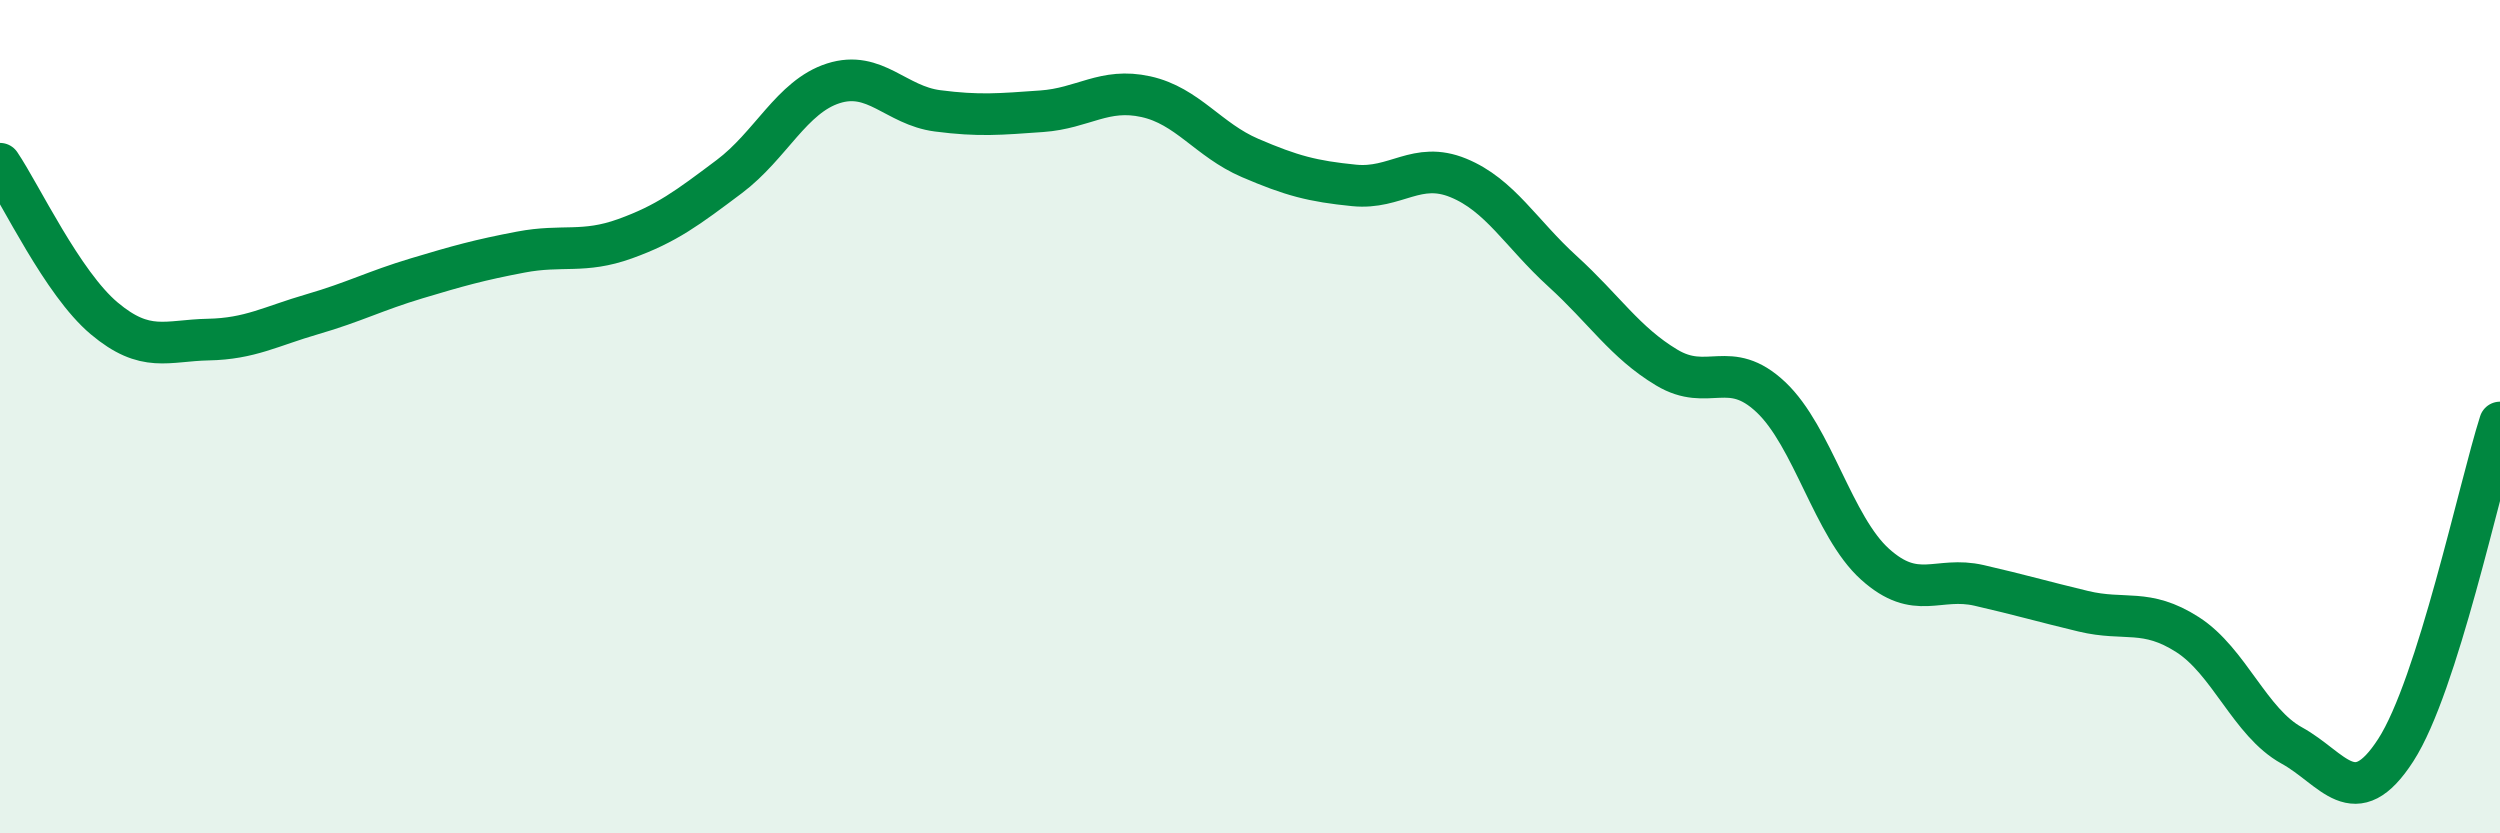 
    <svg width="60" height="20" viewBox="0 0 60 20" xmlns="http://www.w3.org/2000/svg">
      <path
        d="M 0,3.93 C 0.5,4.67 1.5,6.8 2.5,7.64 C 3.5,8.48 4,8.17 5,8.15 C 6,8.13 6.5,7.83 7.5,7.54 C 8.5,7.25 9,6.98 10,6.68 C 11,6.38 11.5,6.24 12.5,6.05 C 13.5,5.86 14,6.09 15,5.73 C 16,5.37 16.5,4.99 17.5,4.24 C 18.5,3.49 19,2.32 20,2 C 21,1.68 21.5,2.53 22.5,2.66 C 23.5,2.79 24,2.74 25,2.67 C 26,2.6 26.5,2.1 27.5,2.32 C 28.5,2.54 29,3.36 30,3.79 C 31,4.22 31.5,4.35 32.5,4.45 C 33.5,4.55 34,3.86 35,4.27 C 36,4.68 36.5,5.6 37.5,6.51 C 38.5,7.42 39,8.22 40,8.82 C 41,9.42 41.5,8.59 42.5,9.53 C 43.5,10.47 44,12.64 45,13.54 C 46,14.44 46.5,13.82 47.5,14.05 C 48.5,14.28 49,14.43 50,14.67 C 51,14.91 51.5,14.59 52.5,15.23 C 53.5,15.87 54,17.34 55,17.89 C 56,18.44 56.5,19.55 57.5,18 C 58.5,16.45 59.5,11.71 60,10.14L60 20L0 20Z"
        fill="#008740"
        opacity="0.1"
        stroke-linecap="round"
        stroke-linejoin="round"
      />
      <path
        d="M 0,3.93 C 0.5,4.67 1.5,6.8 2.5,7.64 C 3.5,8.48 4,8.17 5,8.15 C 6,8.13 6.5,7.83 7.5,7.54 C 8.5,7.25 9,6.98 10,6.68 C 11,6.38 11.5,6.24 12.5,6.05 C 13.5,5.86 14,6.09 15,5.73 C 16,5.37 16.5,4.99 17.5,4.24 C 18.5,3.49 19,2.32 20,2 C 21,1.68 21.5,2.53 22.5,2.66 C 23.5,2.79 24,2.74 25,2.67 C 26,2.6 26.5,2.1 27.5,2.32 C 28.5,2.54 29,3.36 30,3.79 C 31,4.22 31.5,4.35 32.5,4.45 C 33.5,4.55 34,3.86 35,4.27 C 36,4.68 36.5,5.6 37.5,6.51 C 38.5,7.42 39,8.22 40,8.82 C 41,9.42 41.5,8.59 42.5,9.53 C 43.5,10.47 44,12.64 45,13.54 C 46,14.44 46.5,13.82 47.5,14.05 C 48.5,14.28 49,14.43 50,14.67 C 51,14.91 51.5,14.59 52.5,15.23 C 53.5,15.87 54,17.34 55,17.89 C 56,18.44 56.5,19.55 57.5,18 C 58.5,16.45 59.5,11.71 60,10.14"
        stroke="#008740"
        stroke-width="1"
        fill="none"
        stroke-linecap="round"
        stroke-linejoin="round"
      />
    </svg>
  
